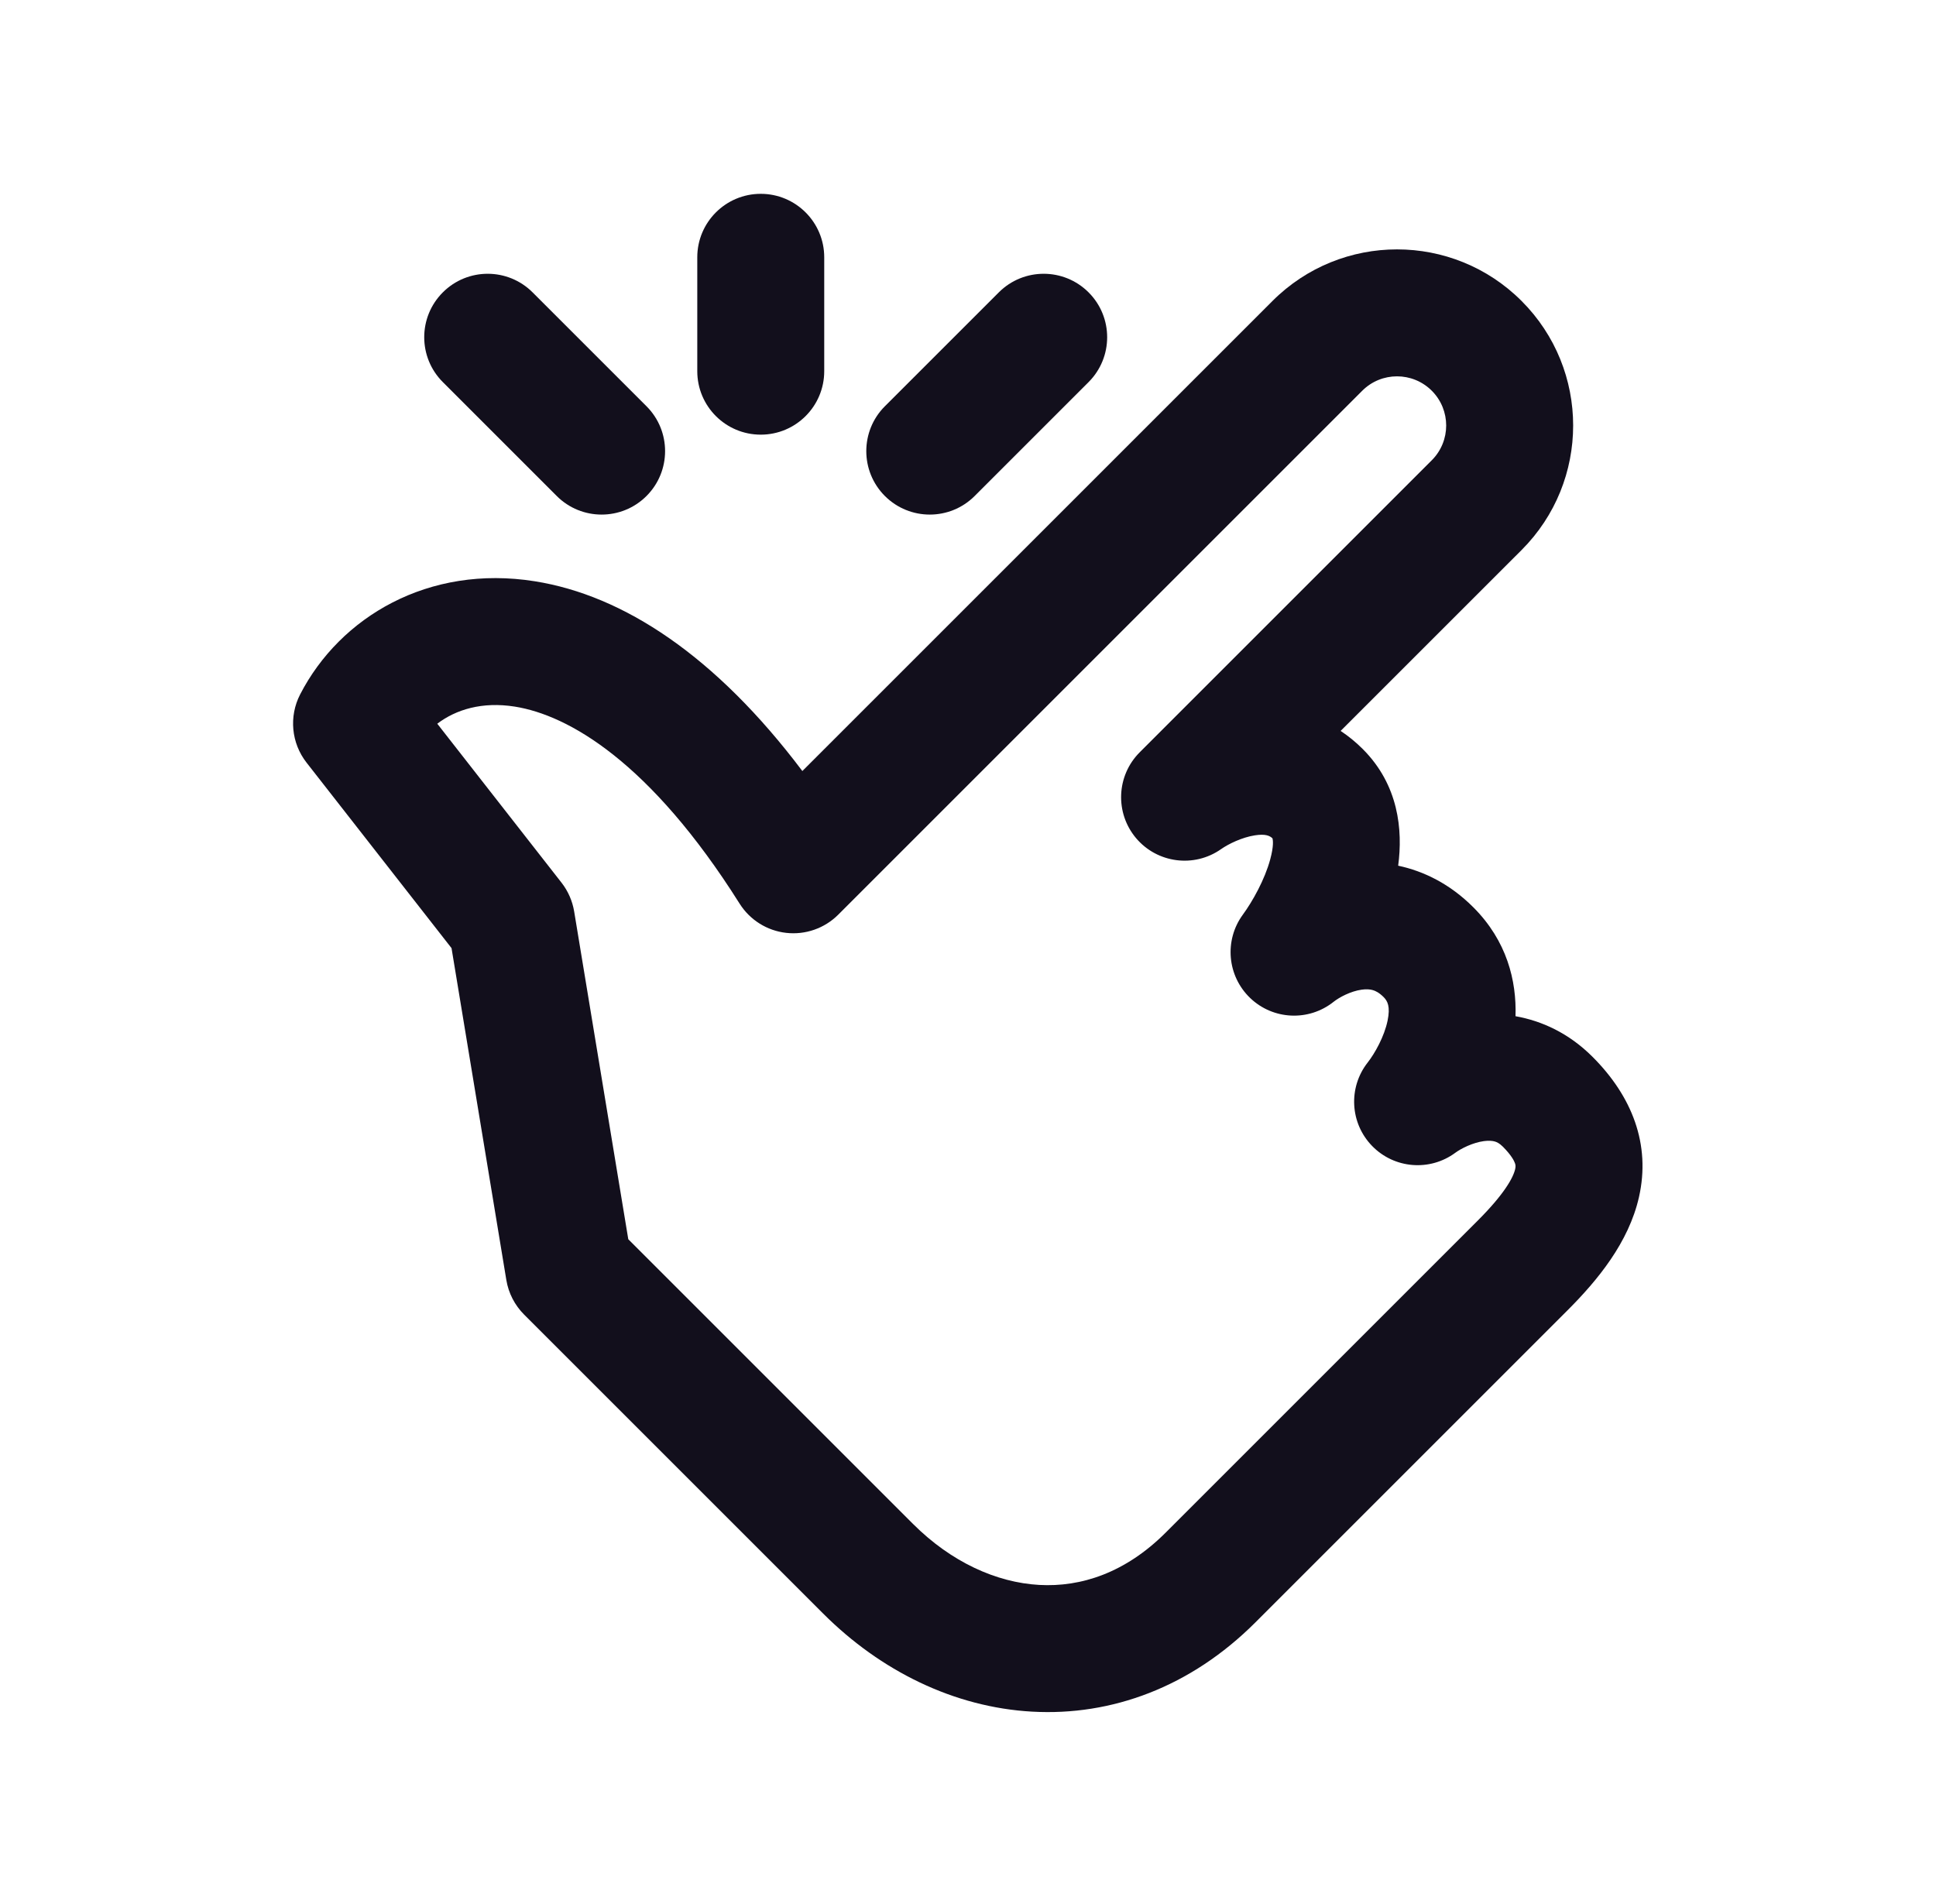 <svg width="61" height="60" viewBox="0 0 61 60" fill="none" xmlns="http://www.w3.org/2000/svg">
<path d="M25.97 8.108C25.97 7.004 25.074 6.108 23.97 6.108C22.865 6.108 21.97 7.004 21.97 8.108V11.697C21.97 12.802 22.865 13.697 23.97 13.697C25.074 13.697 25.97 12.802 25.97 11.697V8.108Z" fill="#04010E" fill-opacity="0.94"/>
<path fill-rule="evenodd" clip-rule="evenodd" d="M47.942 9.484C45.775 7.317 42.261 7.317 40.094 9.484L25.281 24.297C22.545 20.666 19.643 18.761 16.849 18.317C13.502 17.785 10.715 19.44 9.456 21.884C9.099 22.578 9.178 23.416 9.658 24.031L14.227 29.878L15.954 40.337C16.022 40.749 16.218 41.129 16.513 41.425L25.939 50.85C27.74 52.651 30.057 53.801 32.521 53.938C35.021 54.078 37.516 53.166 39.558 51.123L49.393 41.288C50.335 40.346 51.318 39.154 51.641 37.724C52.017 36.063 51.422 34.547 50.178 33.303C49.428 32.553 48.577 32.17 47.751 32.023C47.788 30.908 47.481 29.65 46.422 28.591C45.687 27.855 44.865 27.453 44.054 27.28C44.204 26.153 44.069 24.736 42.939 23.605C42.715 23.381 42.481 23.192 42.241 23.033L47.942 17.333C50.109 15.165 50.109 11.652 47.942 9.484ZM42.922 12.313C43.527 11.708 44.508 11.708 45.113 12.313C45.718 12.918 45.718 13.899 45.113 14.504L35.91 23.707C35.176 24.441 35.126 25.614 35.793 26.409C36.461 27.203 37.625 27.355 38.474 26.758C38.703 26.597 39.133 26.386 39.541 26.323C39.877 26.272 40.006 26.337 40.092 26.416C40.11 26.474 40.137 26.657 40.023 27.079C39.851 27.718 39.464 28.408 39.159 28.824C38.568 29.632 38.666 30.754 39.389 31.448C40.111 32.142 41.236 32.194 42.02 31.569C42.196 31.429 42.554 31.236 42.902 31.187C43.056 31.165 43.172 31.176 43.259 31.202C43.336 31.225 43.449 31.275 43.594 31.419C43.72 31.546 43.812 31.716 43.72 32.165C43.616 32.663 43.323 33.189 43.092 33.484C42.475 34.272 42.535 35.395 43.233 36.112C43.93 36.829 45.05 36.921 45.855 36.326C46.037 36.192 46.403 36.007 46.755 35.959C46.912 35.938 47.023 35.95 47.098 35.971C47.161 35.989 47.244 36.026 47.35 36.132C47.627 36.409 47.71 36.587 47.735 36.659C47.753 36.712 47.759 36.757 47.74 36.842C47.679 37.111 47.398 37.626 46.565 38.46L36.73 48.295C35.459 49.565 34.062 50.018 32.745 49.945C31.392 49.869 29.971 49.225 28.767 48.022L19.796 39.051L18.091 28.723C18.036 28.393 17.9 28.081 17.694 27.817L13.778 22.806C14.367 22.358 15.194 22.104 16.221 22.267C17.9 22.534 20.482 23.997 23.304 28.476C23.629 28.991 24.169 29.33 24.774 29.397C25.378 29.465 25.981 29.254 26.411 28.824L42.922 12.313ZM40.082 26.394C40.082 26.394 40.086 26.398 40.09 26.409C40.083 26.4 40.082 26.394 40.082 26.394Z" fill="#04010E" fill-opacity="0.94"/>
<path d="M16.781 9.213C16 8.432 14.733 8.432 13.953 9.213C13.171 9.994 13.171 11.26 13.953 12.041L17.542 15.63C18.323 16.411 19.589 16.411 20.37 15.63C21.151 14.849 21.151 13.583 20.37 12.802L16.781 9.213Z" fill="#04010E" fill-opacity="0.94"/>
<path d="M34.299 9.213C35.08 9.994 35.08 11.26 34.299 12.041L30.71 15.63C29.929 16.411 28.663 16.411 27.881 15.63C27.1 14.849 27.1 13.583 27.881 12.802L31.471 9.213C32.252 8.432 33.518 8.432 34.299 9.213Z" fill="#04010E" fill-opacity="0.94"/>
</svg>
